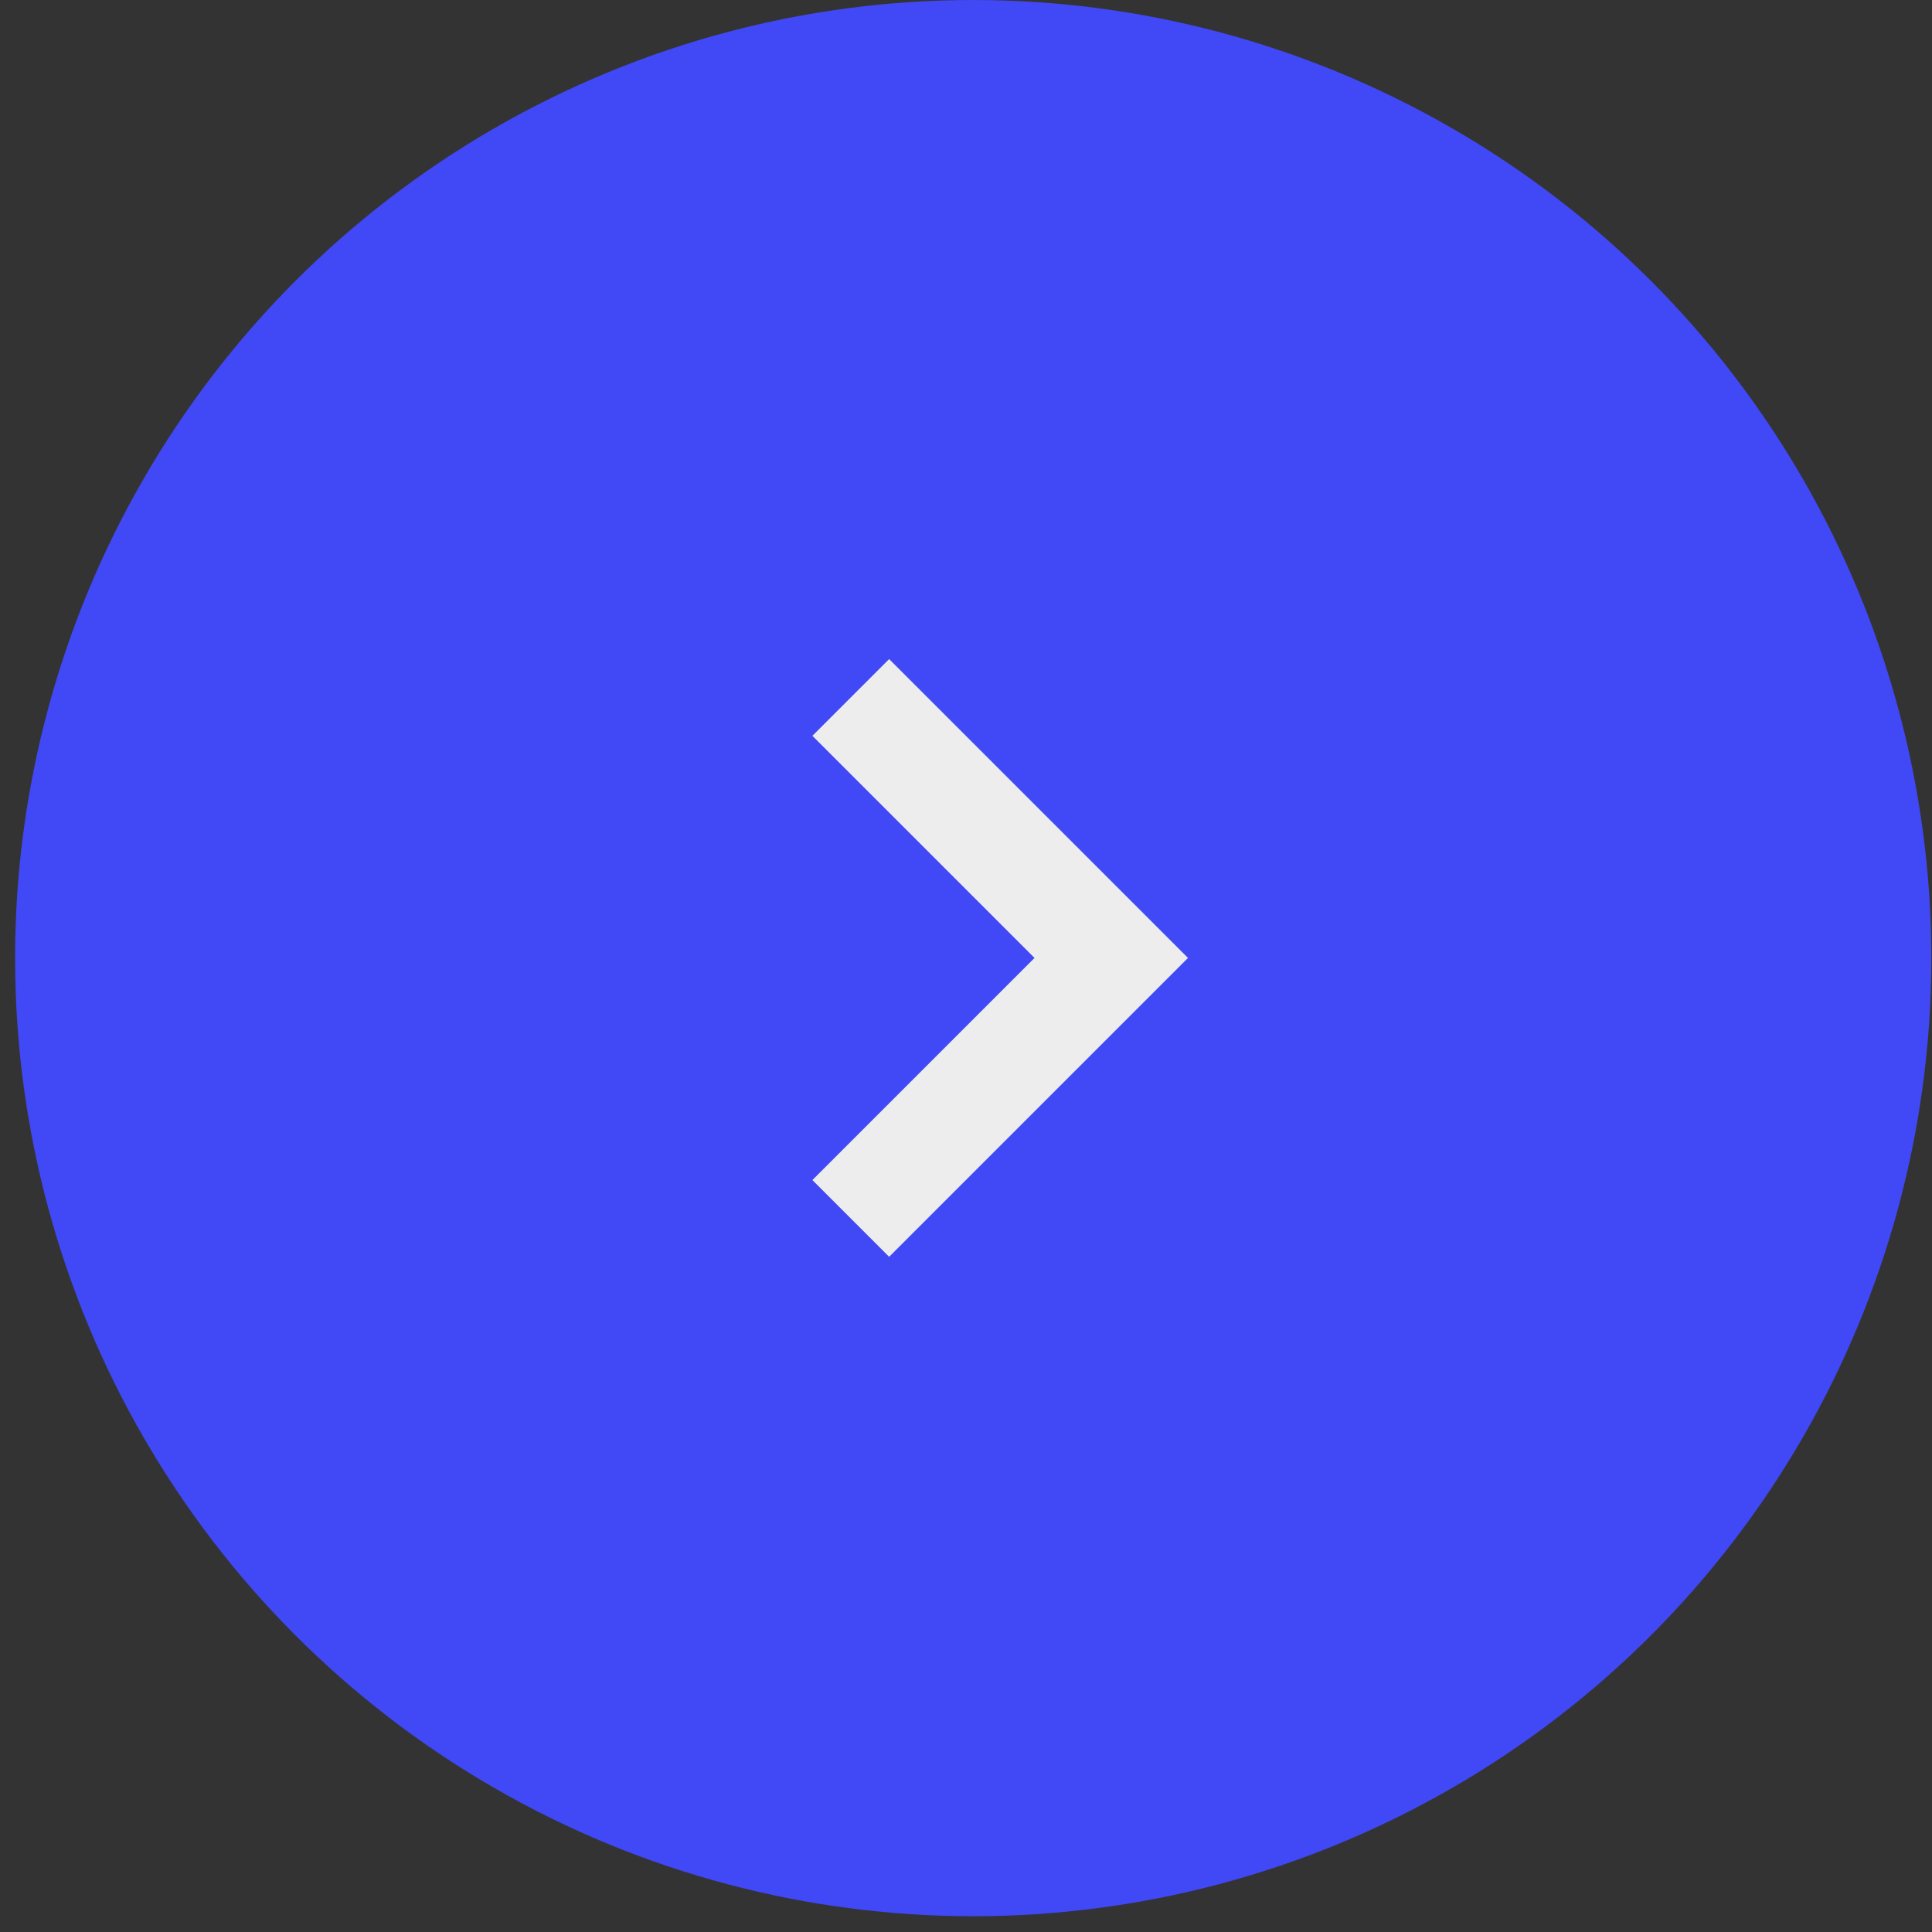 <?xml version="1.0" encoding="UTF-8"?> <svg xmlns="http://www.w3.org/2000/svg" width="89" height="89" viewBox="0 0 89 89" fill="none"><rect x="0" y="0" width="89" height="89" fill="#333333" stroke="none"/> <circle cx="44.832" cy="44.137" r="44.137" fill="#4148F5"></circle> <path d="M39.192 56.129L51.192 44.129L39.192 32.129" stroke="#EDEDED" stroke-width="5"></path> </svg> 